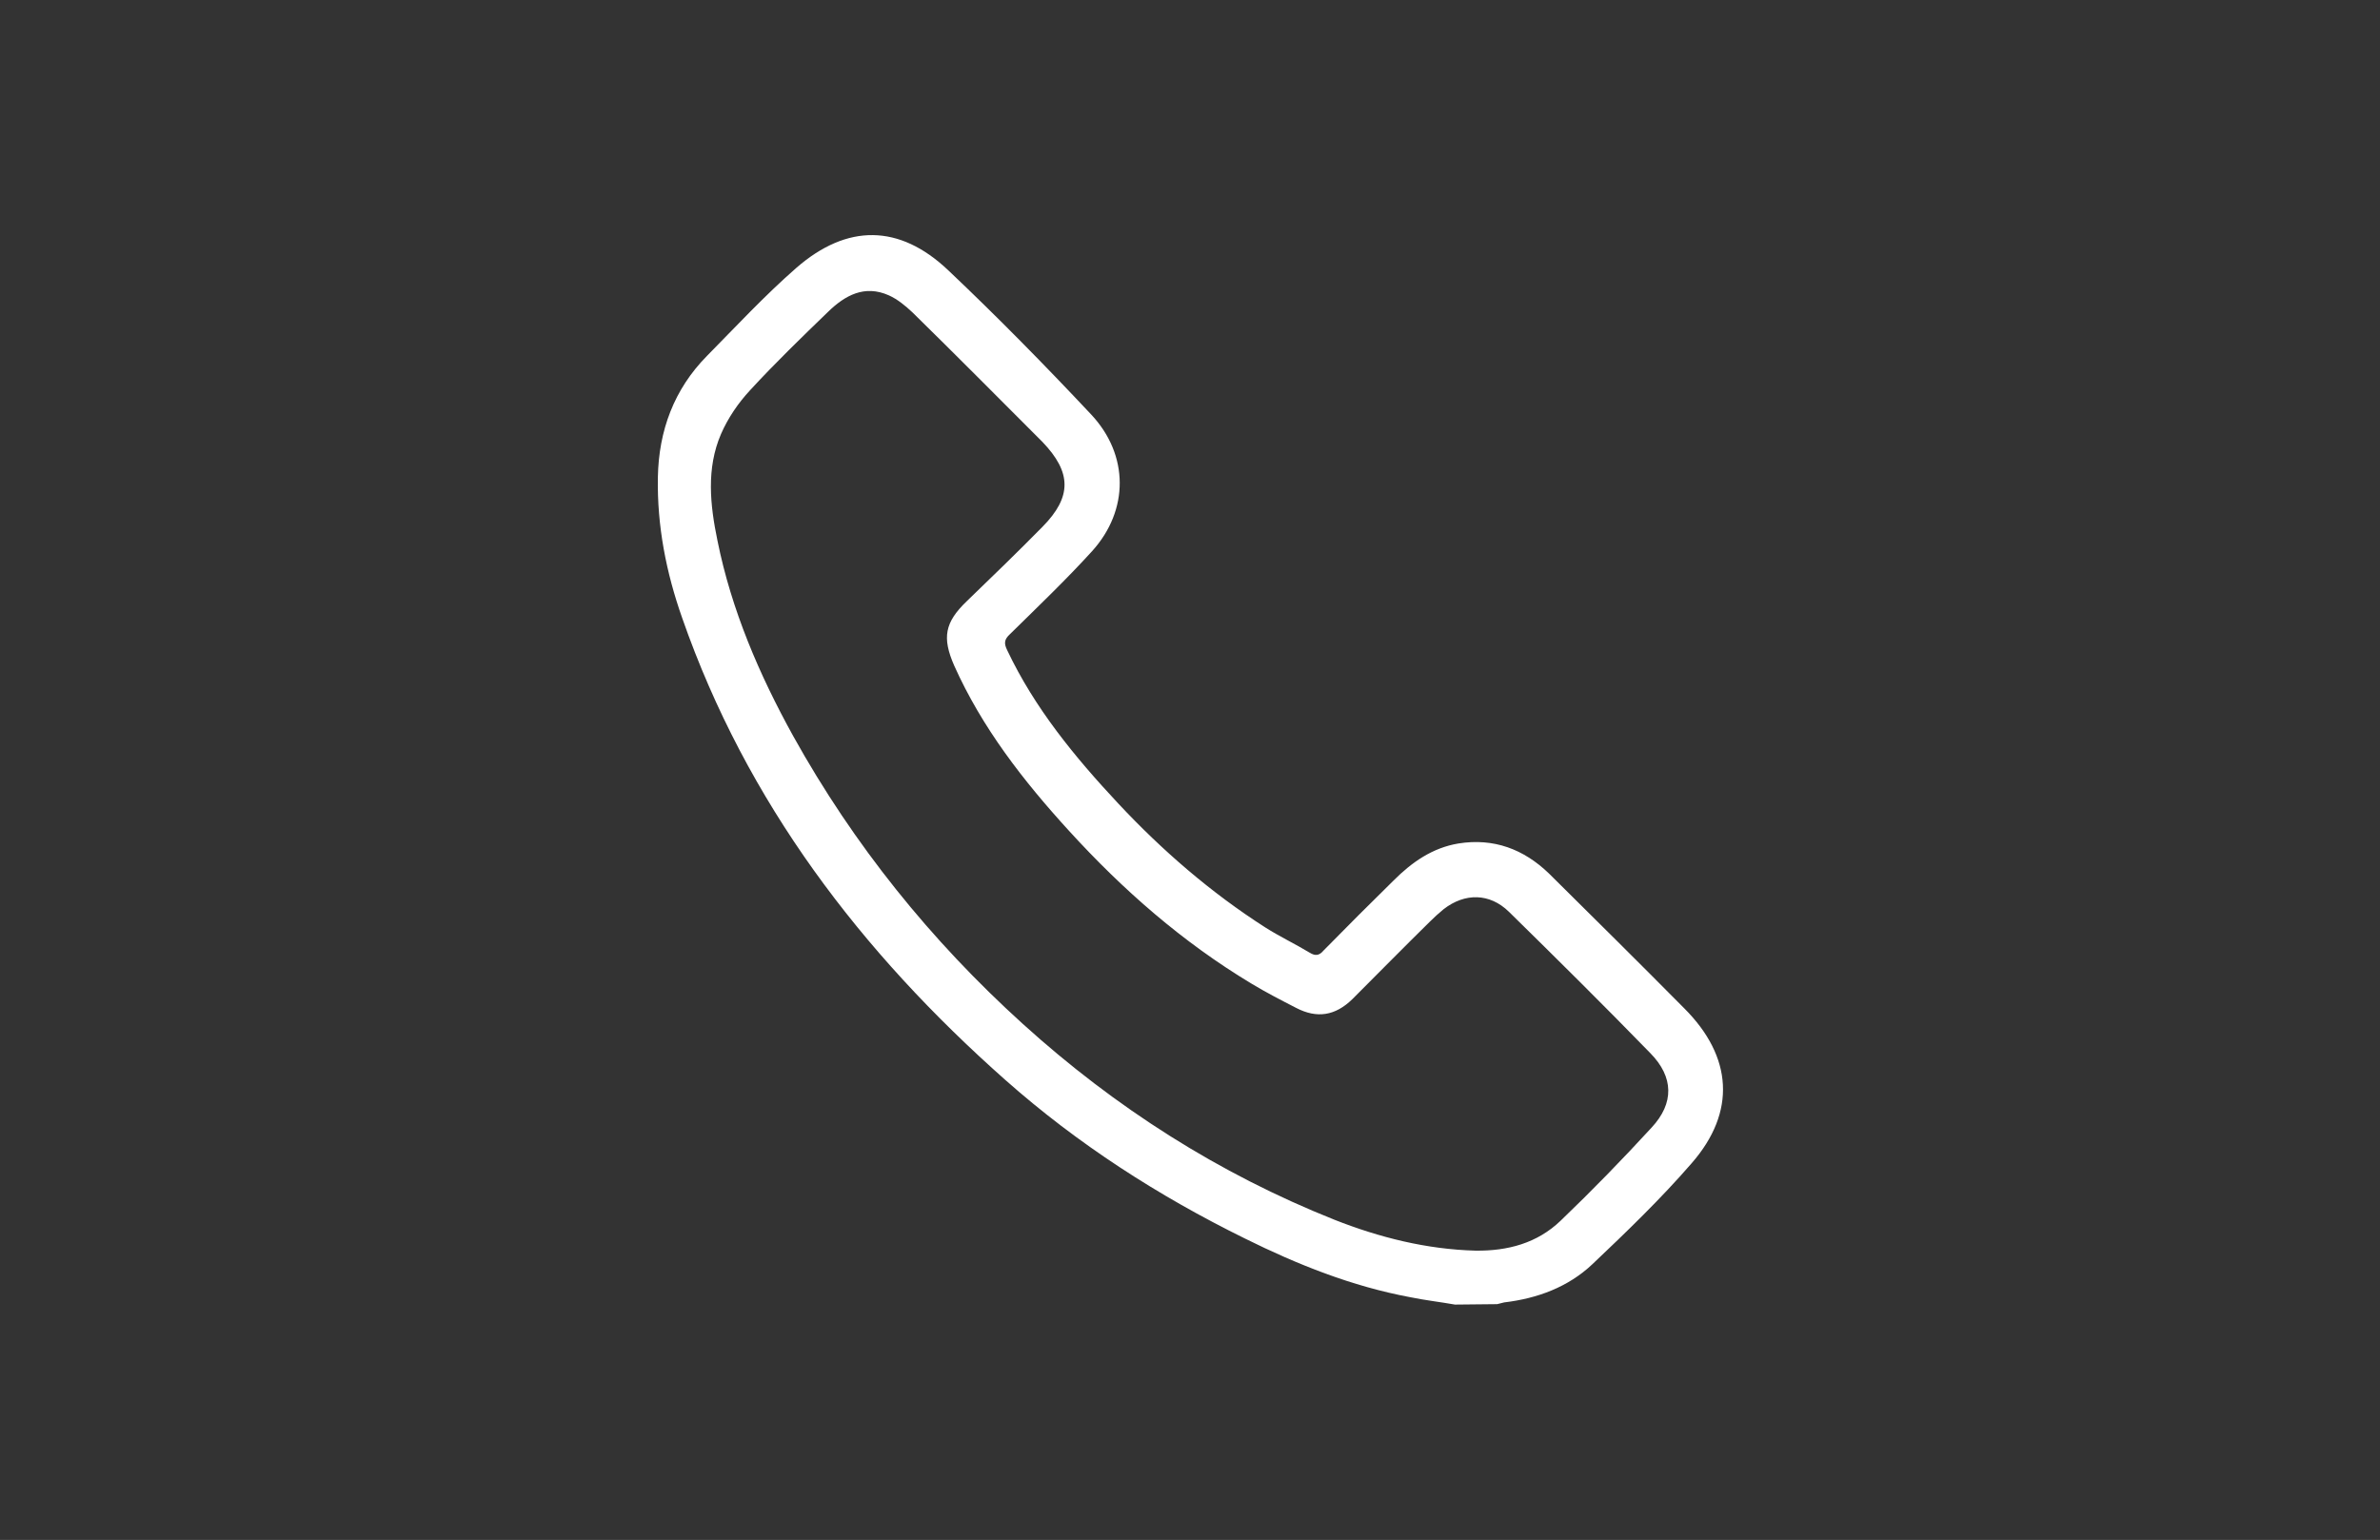 <?xml version="1.0" encoding="utf-8"?>
<!-- Generator: Adobe Illustrator 27.0.0, SVG Export Plug-In . SVG Version: 6.00 Build 0)  -->
<svg version="1.1" id="Layer_1" xmlns="http://www.w3.org/2000/svg" xmlns:xlink="http://www.w3.org/1999/xlink" x="0px" y="0px"
	 viewBox="0 0 547 354" style="enable-background:new 0 0 547 354;" xml:space="preserve">
<rect x="0" y="0" width="547" height="354" fill="#333333" stroke="none"/>
<style type="text/css">
	.st0{fill:#FFFFFF;}
</style>
<path class="st0" d="M334.4,299.9c-3.4-0.6-6.9-1-10.3-1.7c-13.4-2.5-25.9-7.5-38-13.5c-19.9-9.8-38.4-21.7-55-36.4
	c-33.2-29.4-59.5-63.8-74.3-106.2c-3.7-10.5-5.8-21.2-5.6-32.4c0.2-10.7,3.7-20.2,11.3-27.9c6.7-6.8,13.3-13.9,20.5-20.2
	c11.7-10.2,23.7-10.1,34.9,0.5c11.3,10.7,22.2,21.8,32.9,33.2c8.7,9.3,8.7,22,0.2,31.4c-6,6.6-12.5,12.8-18.9,19.1
	c-1.3,1.2-1.4,2.1-0.6,3.7c6.3,13.3,15.5,24.5,25.5,35.2c10.1,10.8,21.3,20.5,33.8,28.5c3.3,2.1,6.9,3.8,10.2,5.8
	c1.3,0.8,2.2,0.7,3.2-0.5c5.3-5.4,10.7-10.8,16.1-16.1c4.2-4.2,8.9-7.5,14.9-8.5c8.1-1.3,15,1.3,20.8,6.9
	c10.4,10.3,20.8,20.6,31.1,31c11.1,11.1,12,23.8,1.7,35.6c-7.1,8.2-15,15.8-22.8,23.2c-5.6,5.3-12.7,7.9-20.3,8.8
	c-0.5,0.1-1.1,0.3-1.6,0.4L334.4,299.9L334.4,299.9z M339.1,287.5c7.4,0.1,14.2-1.7,19.6-6.9c7.2-6.9,14.2-14.1,20.9-21.4
	c5.2-5.6,5.1-11.6-0.3-17.1c-10.7-11-21.6-21.8-32.5-32.5c-4.4-4.3-10.1-4.4-15-0.6c-1.1,0.9-2.2,1.9-3.2,2.9
	c-6,5.9-11.9,11.9-17.8,17.8c-3.9,3.8-8.1,4.5-12.9,2c-3.5-1.8-7-3.6-10.3-5.6c-15.8-9.5-29.5-21.5-41.9-35.1
	c-10.5-11.5-20-23.7-26.4-38c-2.8-6.4-2.2-9.9,2.9-14.8c5.9-5.7,11.7-11.3,17.4-17.1c6.8-6.9,6.7-12.5,0-19.5
	c-0.1-0.1-0.1-0.1-0.2-0.2c-9.9-9.9-19.7-19.8-29.7-29.6c-1.6-1.5-3.4-3-5.4-3.9c-5.6-2.5-10.1,0-14,3.8c-6.1,5.9-12.2,11.8-17.9,18
	c-2.7,2.9-5.1,6.4-6.7,10.1c-3.4,7.9-2.5,16.3-0.8,24.5c3.2,15.9,9.6,30.8,17.4,44.9c13.9,25,31.6,47,52.8,66.2s45,34.4,71.6,45
	C317.1,284.5,327.9,287.2,339.1,287.5L339.1,287.5z"/>
</svg>

